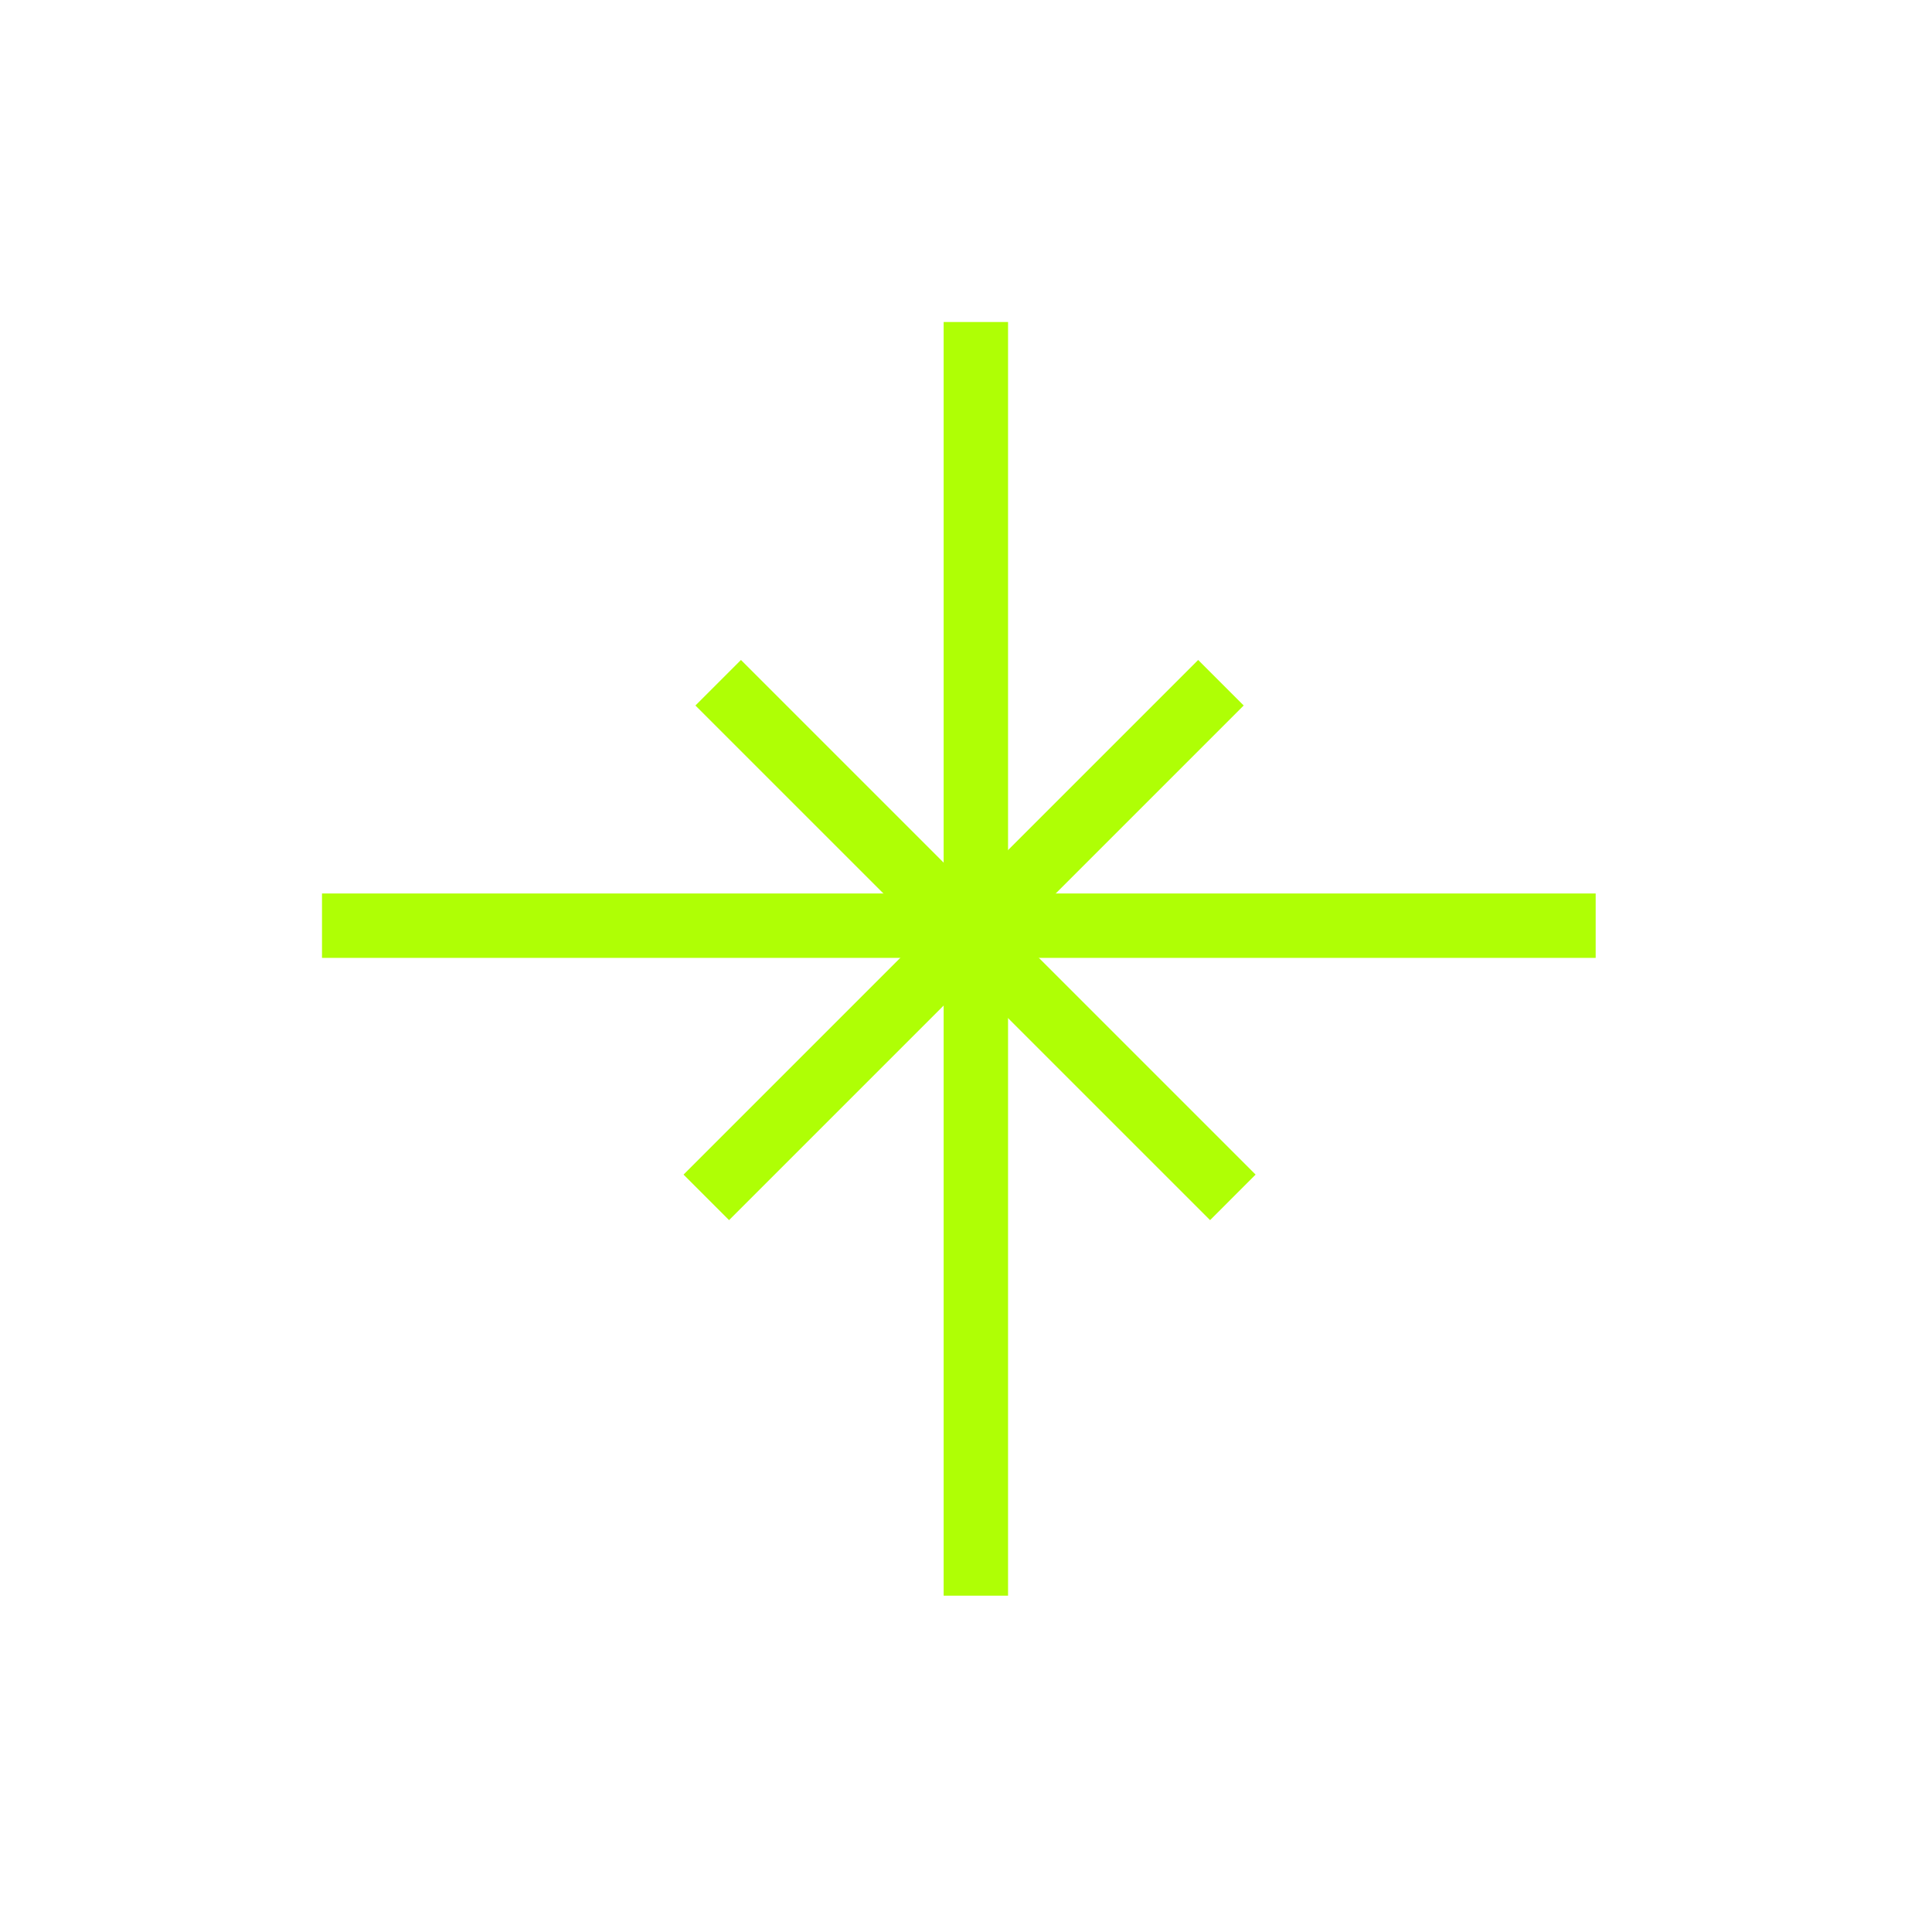 <?xml version="1.0" encoding="UTF-8"?> <svg xmlns="http://www.w3.org/2000/svg" width="60" height="60" viewBox="0 0 60 60" fill="none"> <path d="M30.306 10V49.555" stroke="#AFFF05" stroke-width="2"></path> <path d="M10 28.748H49.555" stroke="#AFFF05" stroke-width="2"></path> <path d="M22.304 21.203L38.287 37.185" stroke="#AFFF05" stroke-width="2"></path> <path d="M37.917 21.203L21.935 37.185" stroke="#AFFF05" stroke-width="2"></path> </svg> 